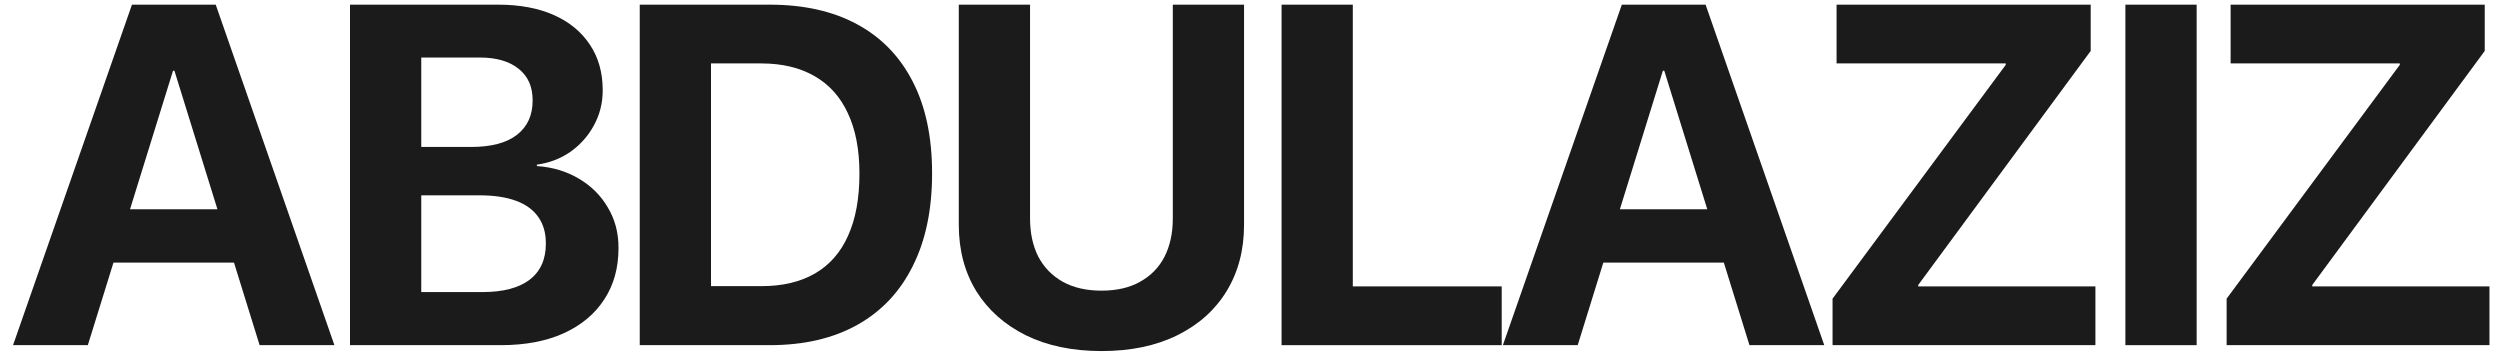 <?xml version="1.0" encoding="UTF-8"?> <svg xmlns="http://www.w3.org/2000/svg" width="97" height="14" viewBox="0 0 97 14" fill="none"><path d="M86.393 13.392V11.588L93.112 2.516V2.461H86.548V0.181H96.408V1.976L89.716 11.057V11.112H96.591V13.392H86.393Z" fill="#1B1B1B"></path><path d="M82.465 13.392V0.181H85.23V13.392H82.465Z" fill="#1B1B1B"></path><path d="M71.103 13.392V11.588L77.823 2.516V2.461H71.259V0.181H81.119V1.976L74.427 11.057V11.112H81.302V13.392H71.103Z" fill="#1B1B1B"></path><path d="M58.312 13.392L62.927 0.181H65.362V2.745H64.519L61.215 13.392H58.312ZM60.794 10.188L61.471 8.119H67.632L68.31 10.188H60.794ZM67.879 13.392L64.574 2.745V0.181H66.177L70.781 13.392H67.879Z" fill="#1B1B1B"></path><path d="M49.725 13.392V0.181H52.489V11.112H58.266V13.392H49.725Z" fill="#1B1B1B"></path><path d="M42.74 13.621C41.611 13.621 40.631 13.416 39.801 13.008C38.977 12.598 38.336 12.028 37.879 11.296C37.427 10.557 37.201 9.699 37.201 8.723V0.181H39.966V8.476C39.966 9.043 40.073 9.538 40.286 9.959C40.506 10.374 40.82 10.697 41.229 10.929C41.644 11.161 42.148 11.277 42.74 11.277C43.332 11.277 43.832 11.161 44.241 10.929C44.656 10.697 44.971 10.374 45.184 9.959C45.398 9.538 45.505 9.043 45.505 8.476V0.181H48.269V8.723C48.269 9.699 48.044 10.557 47.592 11.296C47.146 12.028 46.509 12.598 45.679 13.008C44.855 13.416 43.875 13.621 42.74 13.621Z" fill="#1B1B1B"></path><path d="M24.822 13.392V0.181H29.867C31.191 0.181 32.32 0.435 33.254 0.941C34.194 1.448 34.914 2.189 35.414 3.166C35.915 4.136 36.165 5.32 36.165 6.718V6.736C36.165 8.134 35.915 9.33 35.414 10.325C34.92 11.32 34.203 12.08 33.263 12.605C32.323 13.13 31.191 13.392 29.867 13.392H24.822ZM27.587 11.103H29.537C30.361 11.103 31.057 10.938 31.624 10.609C32.192 10.279 32.619 9.791 32.906 9.144C33.199 8.497 33.346 7.698 33.346 6.746V6.727C33.346 5.806 33.196 5.027 32.897 4.393C32.604 3.758 32.174 3.279 31.606 2.955C31.038 2.626 30.349 2.461 29.537 2.461H27.587V11.103Z" fill="#1B1B1B"></path><path d="M14.963 13.392V11.332H18.725C19.518 11.332 20.126 11.173 20.547 10.856C20.968 10.533 21.179 10.066 21.179 9.455V9.437C21.179 9.034 21.081 8.696 20.886 8.421C20.69 8.14 20.401 7.93 20.016 7.789C19.638 7.649 19.168 7.579 18.606 7.579H14.963V5.702H18.276C19.058 5.702 19.65 5.546 20.053 5.235C20.462 4.918 20.666 4.475 20.666 3.908V3.889C20.666 3.364 20.486 2.958 20.126 2.672C19.766 2.379 19.262 2.232 18.615 2.232H14.963V0.181H19.329C20.166 0.181 20.886 0.316 21.49 0.584C22.094 0.853 22.561 1.237 22.891 1.738C23.22 2.232 23.385 2.818 23.385 3.496V3.514C23.385 3.996 23.272 4.445 23.046 4.86C22.826 5.269 22.524 5.61 22.14 5.885C21.755 6.154 21.319 6.321 20.831 6.388V6.443C21.447 6.486 21.993 6.651 22.47 6.938C22.945 7.219 23.318 7.591 23.586 8.055C23.861 8.512 23.998 9.031 23.998 9.611V9.629C23.998 10.398 23.812 11.064 23.44 11.625C23.074 12.187 22.549 12.623 21.865 12.934C21.188 13.239 20.376 13.392 19.43 13.392H14.963ZM13.58 13.392V0.181H16.345V13.392H13.58Z" fill="#1B1B1B"></path><path d="M0.506 13.392L5.12 0.181H7.555V2.745H6.713L3.408 13.392H0.506ZM2.987 10.188L3.664 8.119H9.826L10.503 10.188H2.987ZM10.073 13.392L6.768 2.745V0.181H8.37L12.975 13.392H10.073Z" fill="#1B1B1B"></path></svg> 